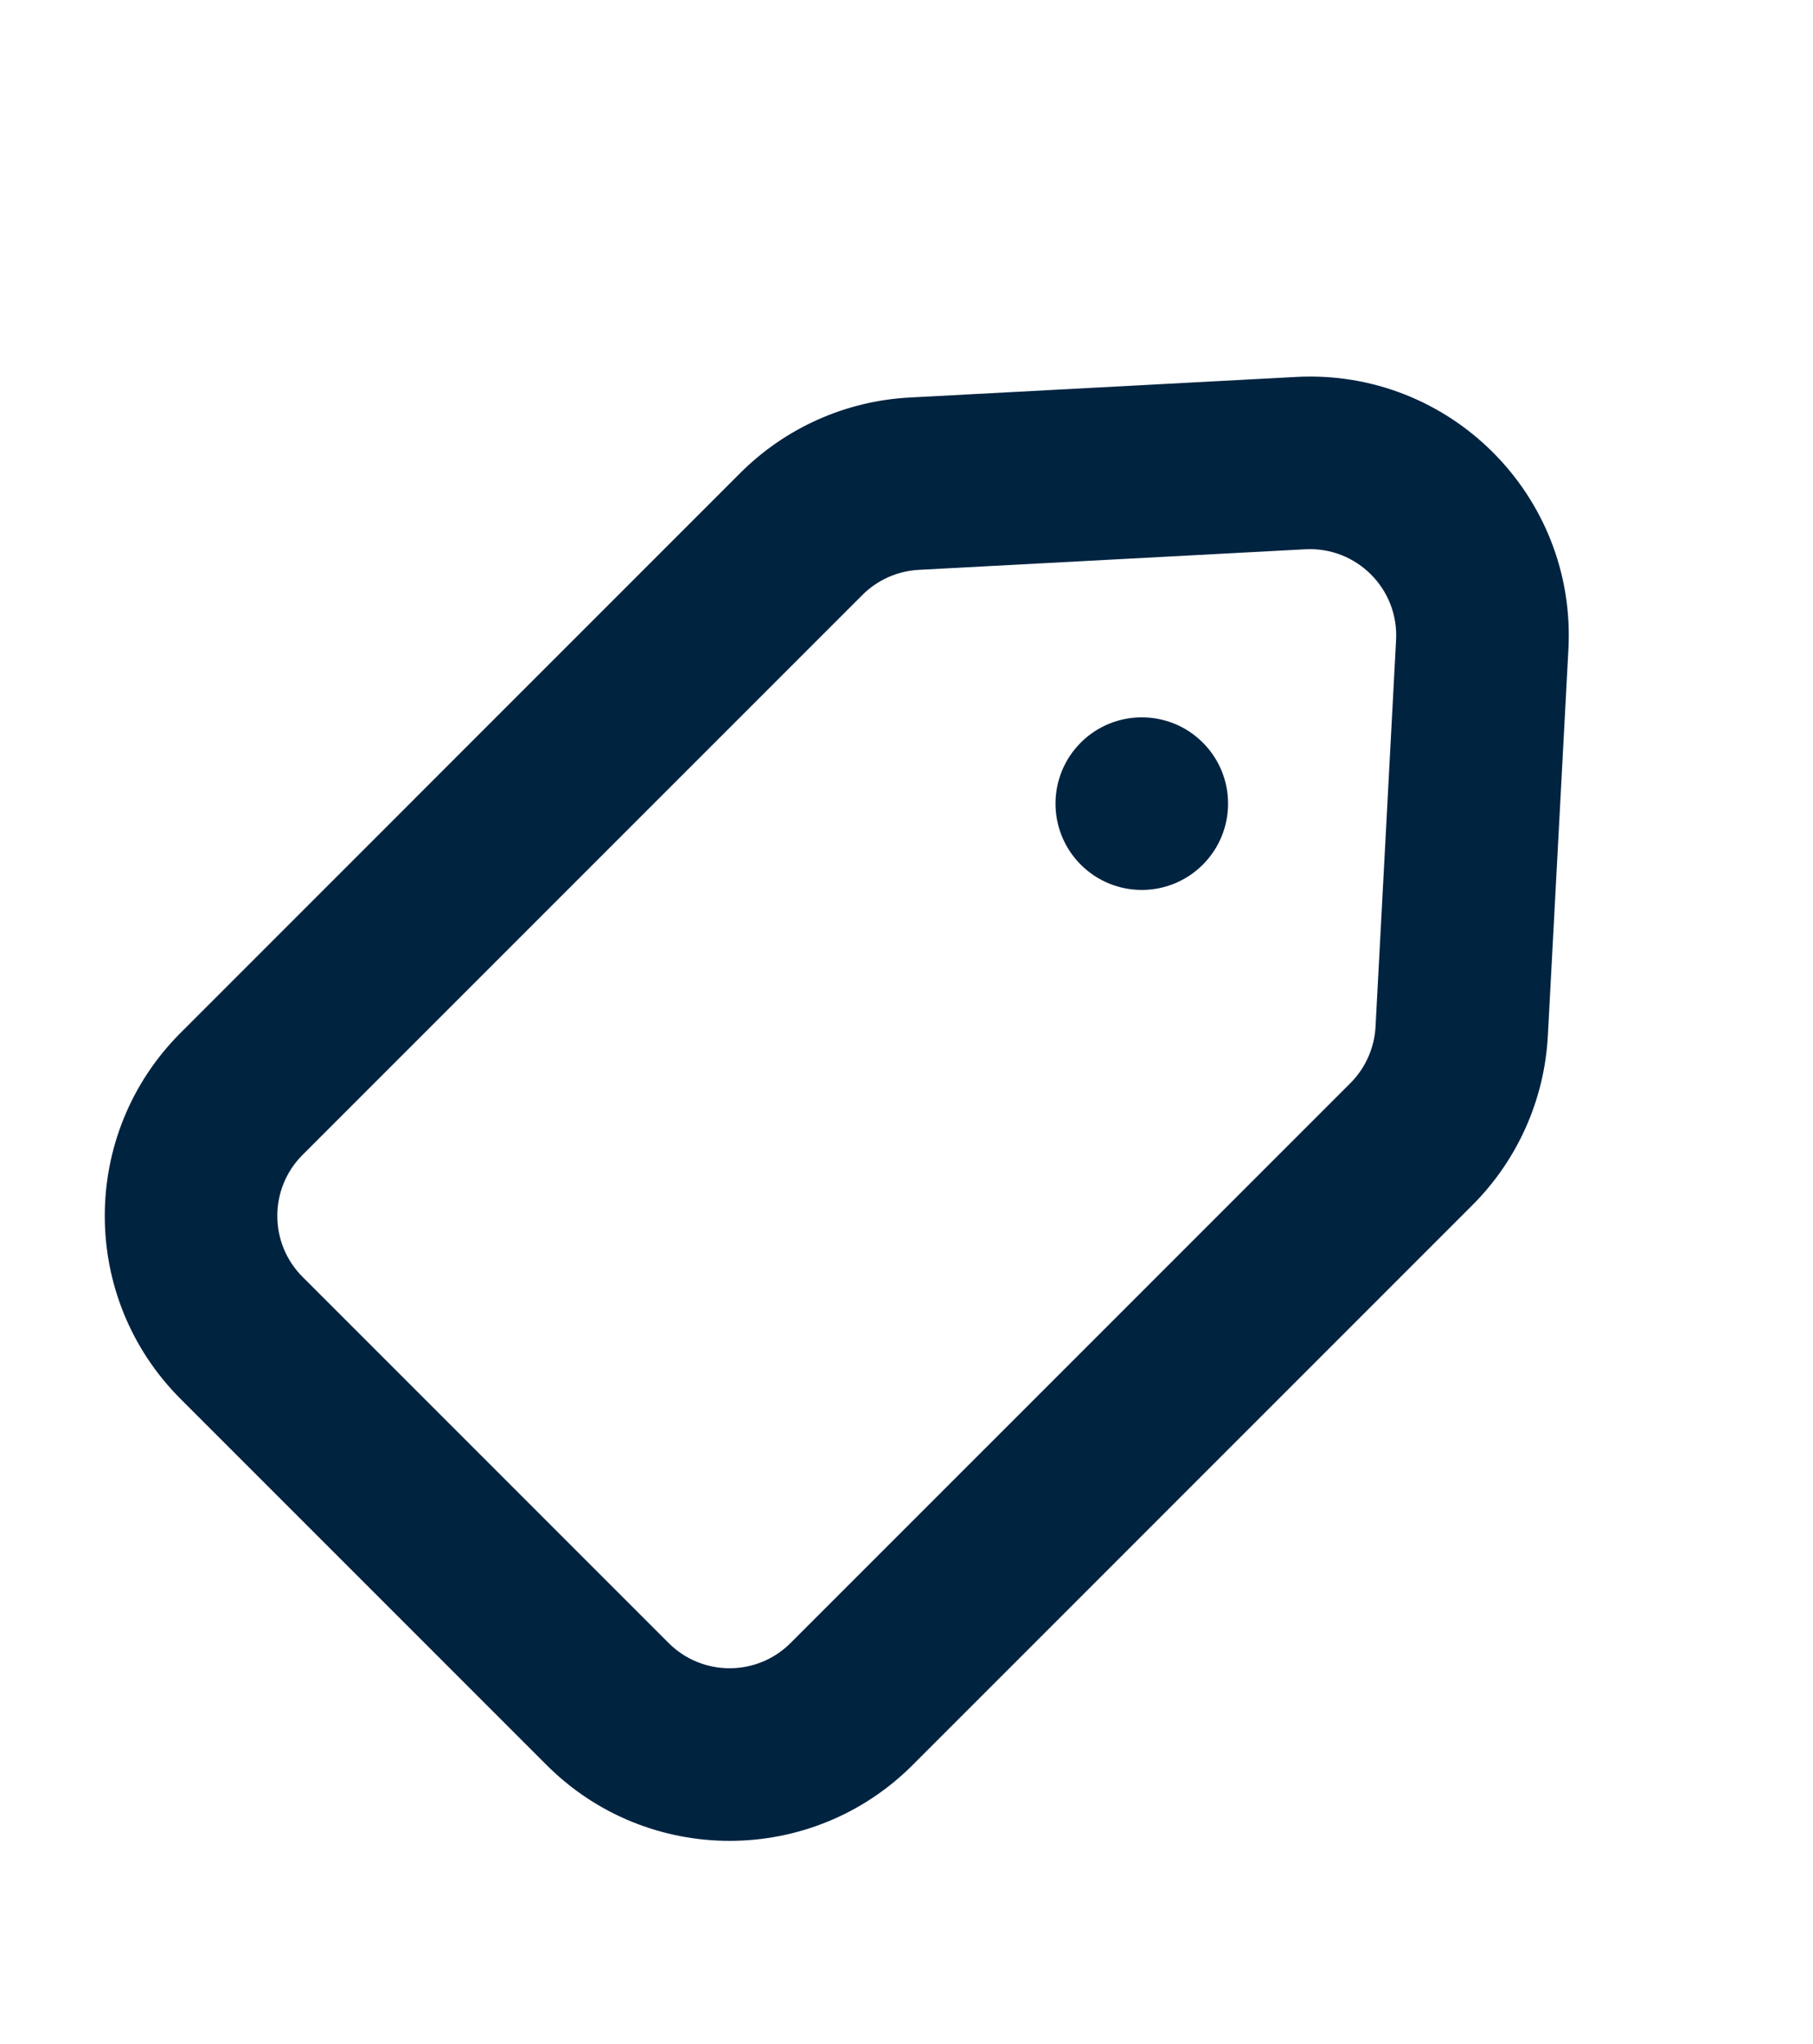 <svg width="55" height="62" viewBox="0 0 55 62" fill="none" xmlns="http://www.w3.org/2000/svg">
<g clip-path="url(#clip0_407_991)">
<path fill-rule="evenodd" clip-rule="evenodd" d="M40.966 32.852L23.984 49.833C22.962 50.855 21.305 50.855 20.283 49.833L9.179 38.729C8.157 37.707 8.157 36.05 9.179 35.028L26.161 18.047C26.617 17.59 27.227 17.318 27.872 17.284L39.6 16.66C41.153 16.578 42.435 17.86 42.352 19.413L41.729 31.14C41.694 31.785 41.423 32.395 40.966 32.852ZM22.459 14.345C23.83 12.975 25.659 12.159 27.594 12.057L39.322 11.433C43.981 11.185 47.827 15.031 47.58 19.691L46.956 31.418C46.853 33.354 46.038 35.183 44.667 36.553L27.686 53.535C24.619 56.601 19.648 56.601 16.582 53.535L5.478 42.431C2.412 39.364 2.412 34.393 5.478 31.327L22.459 14.345ZM32.787 26.226C33.809 27.248 35.467 27.248 36.489 26.226C37.511 25.203 37.511 23.546 36.489 22.524C35.467 21.502 33.809 21.502 32.787 22.524C31.765 23.546 31.765 25.203 32.787 26.226Z" fill="#002340"/>
</g>
<defs>
<clipPath id="clip0_407_991">
<rect width="55" height="62" fill="white"/>
</clipPath>
</defs>
</svg>
